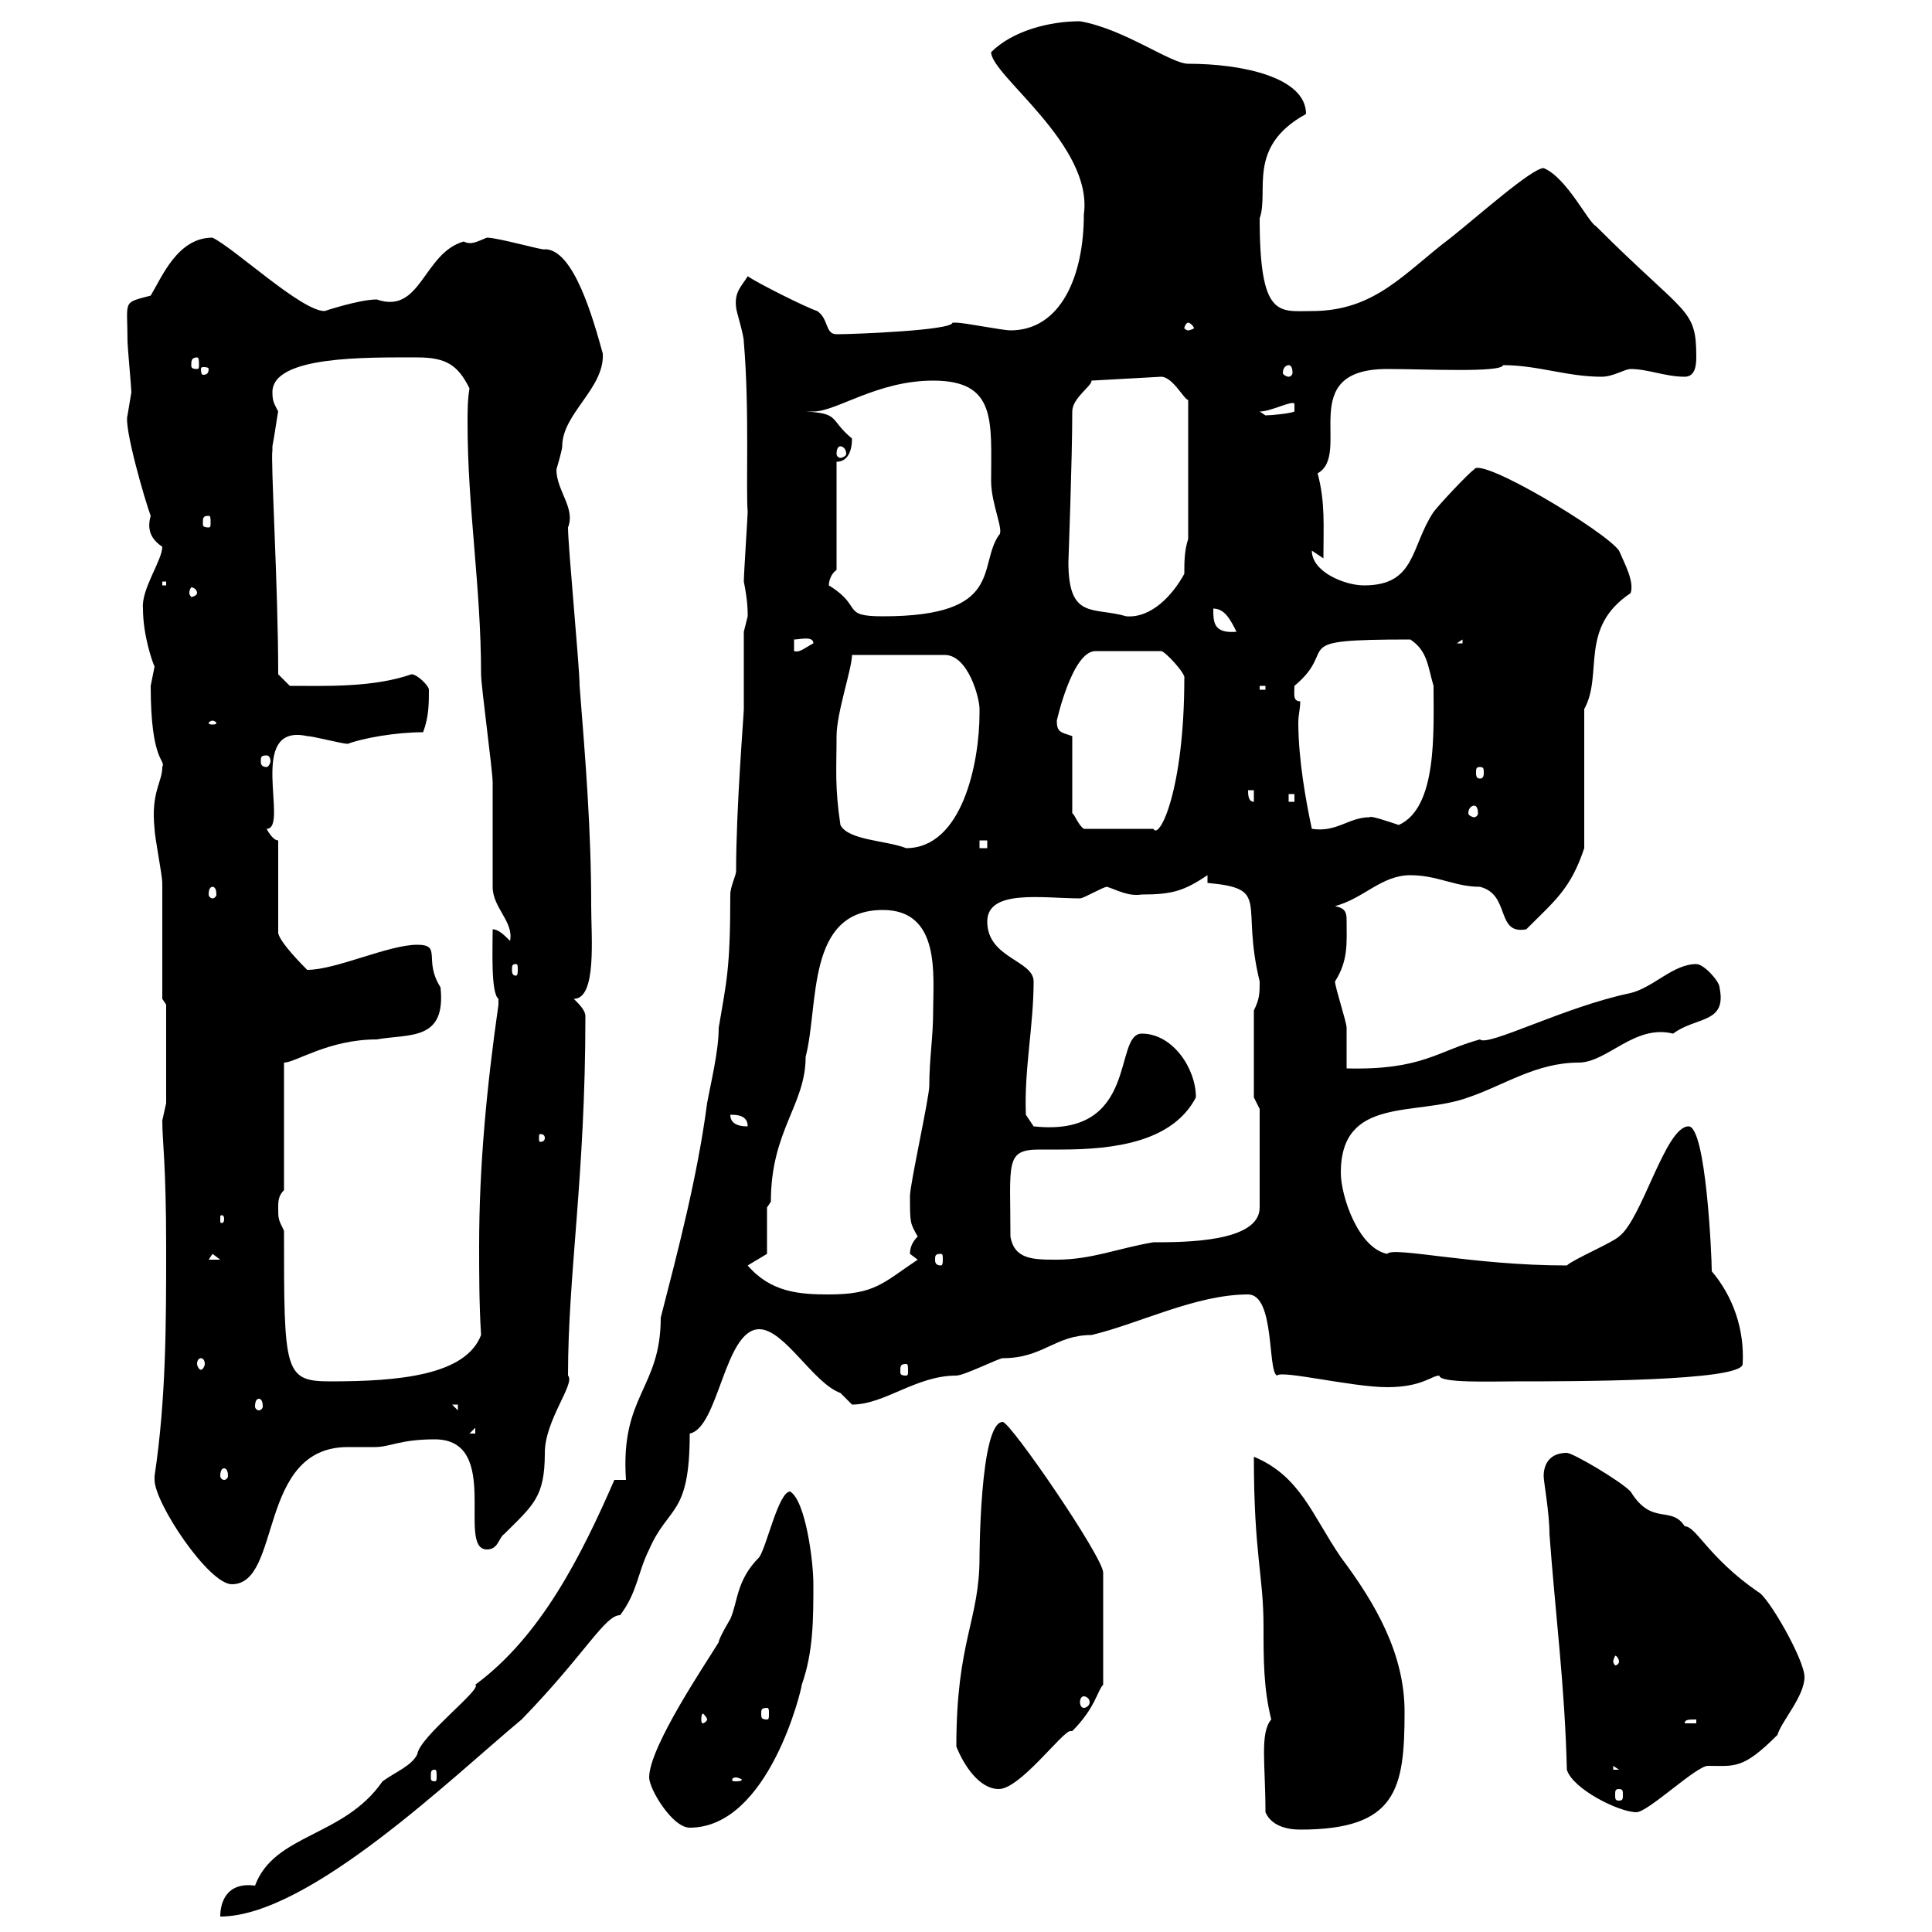<svg xmlns="http://www.w3.org/2000/svg" xmlns:xlink="http://www.w3.org/1999/xlink" width="300" height="300"><path d="M95.40 229.80C90.30 241.50 84 254.10 73.80 261.60C75 262.20 65.10 269.70 64.80 272.40C63.90 274.20 61.50 275.10 59.40 276.60C53.40 285.30 42.60 284.70 39.60 292.80C35.10 292.20 34.20 295.50 34.20 297.60C48 297.60 70.50 275.70 81 267C90.90 256.80 93.90 250.80 96.30 250.80C99 247.20 99 244.20 100.80 240.60C103.80 233.70 107.10 235.50 107.10 222.60C111.60 221.70 112.50 206.40 117.90 206.40C121.80 206.40 126.30 214.80 130.50 216.30C130.50 216.30 132.30 218.10 132.30 218.10C137.40 218.10 142.20 213.60 148.50 213.60C149.70 213.60 155.10 210.90 155.70 210.90C162 210.90 163.80 207.30 169.50 207.30C177 205.50 185.70 201 193.80 201C198 201 196.80 213 198.30 213.60C198.90 212.70 210 215.40 215.40 215.40C220.80 215.40 222.30 213.60 223.50 213.60C223.50 214.80 231.60 214.50 235.20 214.50C244.20 214.50 270.60 214.50 270.60 211.80C270.90 206.40 269.10 201.30 265.80 197.40C265.80 195 264.90 174.90 262.20 174.90C258.60 174.90 255 189.30 251.40 192C250.50 192.90 244.20 195.60 243.30 196.50C228.60 196.50 216.30 193.50 215.40 194.70C210.90 193.80 208.20 185.70 208.20 182.10C208.20 170.10 219.90 173.40 228 170.40C233.40 168.60 238.50 165 245.10 165C249.60 165 253.80 159 259.80 160.50C263.40 157.80 268.20 159 267 153.30C267 152.40 264.60 149.70 263.40 149.70C259.80 149.70 256.80 153.30 253.20 154.20C243 156.30 231 162.60 229.80 161.40C223.20 163.20 220.80 166.20 209.10 165.90C209.10 165 209.10 160.50 209.10 159.60C209.10 158.70 207.30 153.30 207.30 152.40C209.40 149.10 209.10 146.40 209.10 142.80C209.10 141.60 208.80 141 207.30 140.70C211.80 139.50 214.50 135.90 219 135.90C223.20 135.90 225.90 137.70 229.80 137.70C234.60 138.90 232.20 145.20 237 144.30C241.50 139.80 243.90 138 246 131.70L246 110.10C249 104.70 245.10 97.50 253.20 92.10C253.80 90.30 252.30 87.60 251.40 85.50C249.30 82.50 229.80 70.80 228.90 72.90C228 73.50 223.50 78.30 222.60 79.50C219 84.90 219.90 90.90 211.80 90.90C208.80 90.90 203.70 88.80 203.70 85.50L205.50 86.70C205.50 81.60 205.80 78 204.60 73.50C210 70.50 201 57.30 215.40 57.30C221.40 57.30 233.10 57.90 233.40 56.70C238.80 56.70 243.30 58.50 248.70 58.50C250.50 58.50 252.30 57.30 253.20 57.30C255.90 57.30 258.60 58.50 261.60 58.50C263.10 58.50 263.40 57 263.40 55.50C263.40 47.70 261.90 49.20 247.80 35.10C246.60 34.50 243.30 27.60 239.70 26.10C237.90 26.10 229.80 33.30 225.30 36.90C218.10 42.30 213.60 48.30 203.70 48.30C198.60 48.30 195.60 49.50 195.60 33.90C197.10 29.70 193.50 22.80 202.80 17.70C202.80 12 192.90 9.90 184.50 9.90C181.80 9.90 174.60 4.50 167.70 3.30C162.90 3.30 157.20 4.80 153.90 8.10C153.90 11.70 169.80 22.50 168.30 33.30C168.30 42.90 164.70 51.30 156.90 51.30C155.70 51.30 149.70 50.10 148.50 50.10C148.50 50.10 148.50 50.10 147.90 50.10C147.90 51.30 132.60 51.90 129.90 51.90C128.10 51.90 128.70 49.50 126.90 48.30C125.10 47.70 117.90 44.10 116.10 42.90C115.20 44.40 114 45.30 114.30 47.70C114.30 48.30 115.50 51.90 115.50 53.10C116.40 63.60 115.80 75.90 116.10 79.50C116.10 80.10 115.50 89.10 115.50 90.30C116.10 93.30 116.10 94.80 116.10 95.70C116.10 95.70 115.50 98.10 115.50 98.10C115.50 99.30 115.50 108.90 115.50 110.10C115.50 111 114.30 125.40 114.30 135.30C114.30 135.90 113.40 137.70 113.40 138.90C113.40 150.60 112.80 152.40 111.60 159.60C111.60 163.20 110.40 168 109.80 171.30C108.30 182.70 105.30 194.10 102.60 204.60C102.60 215.70 96.30 216.60 97.20 229.80ZM100.80 276C100.80 277.80 104.40 283.80 107.10 283.80C119.40 283.80 124.50 262.20 124.50 261.60C126.30 256.50 126.30 251.40 126.30 246C126.30 242.40 125.10 233.10 122.70 231.60C120.90 231.60 119.10 240 117.90 241.80C114.30 245.40 114.60 248.70 113.40 251.40C113.40 251.40 111.60 254.40 111.60 255C109.80 258 100.80 271.20 100.80 276ZM196.50 281.40C197.40 283.50 199.80 284.10 201.90 284.10C216.90 284.10 218.10 277.80 218.10 265.80C218.10 256.80 213.60 249 208.20 241.80C203.70 235.20 201.90 229.20 194.70 226.20C194.70 241.50 196.20 244.50 196.20 252.60C196.20 257.70 196.20 262.20 197.40 267C195.60 269.10 196.50 273.90 196.50 281.40ZM239.70 229.20C239.70 230.10 240.60 234.90 240.60 238.20C241.50 250.50 243 261.90 243.30 274.80C244.20 277.80 251.40 281.40 254.10 281.40C255.90 281.40 263.40 274.20 265.20 274.20C269.40 274.20 270.60 274.80 276 269.40C276.60 267.30 280.20 263.40 280.20 260.40C280.20 257.70 274.50 247.80 273 247.20C265.20 241.80 263.40 237 261.60 237C259.50 233.70 256.50 237 253.20 231.60C251.40 229.80 244.20 225.60 243.30 225.60C240.60 225.60 239.70 227.40 239.70 229.20ZM251.40 277.80C252 277.80 252 278.10 252 278.70C252 279.30 252 279.60 251.40 279.60C250.80 279.60 250.80 279.30 250.80 278.70C250.80 278.10 250.80 277.80 251.40 277.80ZM148.50 271.20C149.70 274.20 152.10 277.80 155.10 277.80C158.40 277.80 165 268.80 166.20 268.80C166.50 268.80 166.50 268.80 166.50 268.80C170.10 265.20 170.40 262.50 171.30 261.60L171.30 244.20C171.30 241.80 156.90 220.80 155.70 220.80C152.10 220.80 152.10 242.40 152.10 241.80C152.10 251.70 148.50 254.70 148.50 271.20ZM114.30 276C114.60 276 115.20 276.30 115.20 276.30C115.20 276.60 114.60 276.60 114.30 276.60C113.70 276.60 113.70 276.60 113.70 276.30C113.70 276.30 113.70 276 114.30 276ZM67.50 274.80C67.80 274.80 67.80 275.10 67.80 276C67.80 276.30 67.80 276.60 67.50 276.60C66.90 276.60 66.90 276.30 66.90 276C66.90 275.10 66.90 274.80 67.50 274.80ZM250.50 274.20L251.40 274.80L250.50 274.80ZM263.40 267L263.40 267.60L261.60 267.60C261.60 267 262.20 267 263.40 267ZM109.80 267C109.80 267.30 109.20 267.60 109.20 267.60C108.90 267.60 108.90 267.30 108.90 267C108.90 266.70 108.90 266.10 109.20 266.10C109.20 266.10 109.80 266.70 109.80 267ZM119.10 265.20C119.40 265.20 119.40 265.50 119.40 266.10C119.40 266.70 119.40 267 119.10 267C118.20 267 118.20 266.70 118.20 266.10C118.20 265.50 118.20 265.20 119.10 265.20ZM168.30 263.40C168.60 263.40 169.20 263.70 169.20 264.30C169.20 264.90 168.60 265.20 168.30 265.20C168 265.20 167.70 264.90 167.70 264.30C167.70 263.70 168 263.40 168.30 263.40ZM251.40 258C251.40 258.30 251.10 258.60 250.80 258.60C250.80 258.60 250.50 258.30 250.50 258C250.50 257.70 250.80 257.10 250.80 257.10C251.10 257.10 251.40 257.70 251.40 258ZM24 229.80C24 233.40 32.40 246 36 246C43.80 246 39.90 224.70 54 224.70C55.20 224.70 56.40 224.70 58.20 224.70C60.60 224.70 62.10 223.50 67.50 223.50C78 223.50 70.80 240.60 75.60 240.60C77.40 240.60 77.40 238.80 78.30 238.20C82.80 233.70 84.60 232.50 84.60 225.60C84.60 220.50 89.40 214.80 88.20 213.60C88.20 197.70 90.90 182.70 90.90 157.80C90.90 156.90 90 156 89.10 155.10C92.70 155.10 91.80 145.50 91.80 140.70C91.80 128.70 90.90 117.90 90 106.50C90 103.50 88.20 84.90 88.20 81.90C89.40 78.90 86.40 76.20 86.40 72.90C86.40 72.90 87.30 69.90 87.30 69.30C87.30 64.20 93.90 60.30 93.60 54.90C92.10 49.50 89.10 38.70 84.60 38.70C84.60 39 77.40 36.90 75.60 36.90C74.10 37.50 73.20 38.10 72 37.50C65.70 39.30 65.40 48.90 58.50 46.50C55.80 46.50 50.40 48.30 50.40 48.30C46.80 48.30 36.60 38.70 33 36.90C27.60 36.90 25.20 42.90 23.40 45.90C18.90 47.10 19.80 46.50 19.80 53.10C19.80 53.70 20.40 60.30 20.40 60.90C20.40 60.90 19.80 64.50 19.80 64.50C19.20 66.30 22.50 77.70 23.40 80.10C22.80 82.20 23.40 83.70 25.20 84.90C25.20 87 21.90 91.50 22.20 94.50C22.20 98.70 23.70 102.90 24 103.50C24 103.50 23.40 106.50 23.40 106.50C23.40 118.50 25.80 117.90 25.20 119.10C25.20 121.50 23.40 123 24 128.70C24 129.90 25.20 135.90 25.20 137.10C25.20 139.50 25.20 152.40 25.20 155.10L25.80 156L25.80 171.30C25.80 171.30 25.20 174 25.20 174C25.20 177.30 25.80 180.60 25.80 193.80C25.80 205.50 25.80 217.20 24 229.20C24 229.20 24 229.20 24 229.80ZM34.80 228C35.10 228 35.40 228.30 35.40 229.20C35.40 229.50 35.10 229.80 34.80 229.80C34.50 229.80 34.20 229.50 34.20 229.20C34.20 228.30 34.50 228 34.80 228ZM73.80 221.70L73.80 222.60L72.90 222.60ZM70.20 218.10L71.10 218.10L71.10 219ZM40.20 217.20C40.50 217.20 40.80 217.50 40.80 218.40C40.80 218.70 40.50 219 40.20 219C39.90 219 39.60 218.70 39.60 218.40C39.60 217.50 39.90 217.20 40.20 217.20ZM44.10 191.10C43.20 189.30 43.20 189.30 43.20 187.50C43.20 186.60 43.20 185.70 44.10 184.80L44.10 165C45.90 165 51 161.40 58.50 161.40C63.60 160.50 69.30 161.70 68.40 153.30C65.70 149.10 68.70 146.70 64.80 146.70C60.30 146.70 52.20 150.60 47.70 150.60C47.10 150 43.50 146.40 43.20 144.90L43.20 130.50C42.30 130.50 41.40 128.70 41.40 128.70C45 128.70 38.10 112.20 47.70 114.30C48.60 114.30 53.10 115.50 54 115.50C56.40 114.60 61.50 113.70 65.70 113.70C66.60 111.30 66.60 109.20 66.60 107.10C66.60 106.50 64.80 104.70 63.90 104.70C57.90 106.80 50.40 106.50 45 106.50L43.20 104.70C43.20 91.20 42 71.40 42.30 69.90C42.30 69.90 42.30 69.30 42.30 69.30C42.60 67.80 43.20 63.60 43.20 63.90C42.60 62.70 42.30 62.40 42.30 60.90C42.30 55.20 57 55.50 64.80 55.50C69.30 55.50 71.10 56.70 72.90 60.30C72.60 62.10 72.60 63.90 72.60 65.70C72.60 78.90 74.70 91.20 74.70 104.70C74.70 106.50 76.50 119.70 76.50 121.50C76.50 123.30 76.50 135.90 76.50 137.70C76.50 141 79.80 143.10 79.20 146.10C78.30 145.20 77.40 144.30 76.50 144.30C76.50 147.30 76.20 154.20 77.40 155.10C77.40 156 77.40 156 77.40 156C75.60 168.60 74.40 180.90 74.40 193.50C74.40 197.70 74.40 202.50 74.70 207.30C72.30 213.60 61.80 214.50 51.30 214.50C44.10 214.50 44.10 213 44.10 191.10ZM140.70 211.80C141 211.80 141 212.10 141 213C141 213.30 141 213.60 140.70 213.60C139.80 213.60 139.80 213.30 139.80 213C139.80 212.10 139.80 211.80 140.70 211.80ZM31.20 210.90C31.50 210.90 31.80 211.20 31.80 211.80C31.80 212.10 31.50 212.70 31.20 212.70C30.90 212.70 30.60 212.10 30.60 211.80C30.60 211.20 30.90 210.90 31.20 210.90ZM116.10 196.50L119.10 194.70L119.10 187.50L119.70 186.60C119.70 175.50 125.10 171.60 125.10 164.10C127.20 156 125.10 141.30 137.10 141.30C146.10 141.30 144.90 151.50 144.90 156.90C144.90 161.10 144.30 164.40 144.30 168.60C144.30 170.40 141.30 183.90 141.30 185.70C141.30 189.90 141.30 189.90 142.50 192C141.60 192.90 141.30 193.80 141.30 194.70C141.30 194.70 142.50 195.60 142.50 195.60C137.10 199.20 135.90 201 128.70 201C124.20 201 119.70 200.70 116.10 196.50ZM33 194.70L34.20 195.60L32.40 195.60ZM146.10 194.70C146.40 194.70 146.40 195 146.40 195.60C146.40 195.90 146.40 196.50 146.10 196.50C145.20 196.50 145.20 195.90 145.20 195.60C145.20 195 145.20 194.70 146.10 194.70ZM156.90 192C156.90 180.60 156 178.50 161.40 178.50C162.60 178.50 164.10 178.50 164.70 178.50C173.10 178.50 182.10 177.30 185.70 170.40C185.70 165.90 182.10 160.50 177.30 160.50C172.80 160.50 177 176.70 160.50 174.90L159.30 173.10C159 166.20 160.50 159.30 160.50 152.40C160.50 149.10 153.30 148.80 153.30 143.10C153.30 138 162 139.50 167.70 139.50C168.30 139.50 171.30 137.70 171.90 137.70C173.70 138.30 175.20 139.20 177.30 138.90C182.10 138.90 183.90 138.30 187.50 135.90L187.50 137.10C197.40 138 192.60 140.10 195.60 152.40C195.60 154.20 195.60 155.10 194.70 156.90L194.70 170.40L195.60 172.20L195.60 187.50C195.60 192.90 183.90 192.90 179.10 192.90C173.70 193.80 169.50 195.60 164.10 195.60C160.50 195.60 157.50 195.60 156.90 192ZM34.80 189.30C34.80 189.90 34.50 189.90 34.50 189.90C34.20 189.90 34.20 189.90 34.20 189.30C34.20 188.70 34.20 188.70 34.50 188.70C34.50 188.70 34.80 188.70 34.80 189.30ZM84.60 176.70C84.60 177.30 84 177.30 84 177.30C83.70 177.30 83.70 177.30 83.70 176.70C83.70 176.10 83.70 176.10 84 176.10C84 176.10 84.60 176.10 84.60 176.70ZM113.40 173.10C114.30 173.10 116.10 173.10 116.10 174.90C115.50 174.90 113.40 174.90 113.40 173.10ZM80.10 149.70C80.40 149.70 80.40 150 80.40 150.60C80.40 150.90 80.40 151.50 80.10 151.50C79.50 151.50 79.50 150.90 79.50 150.60C79.50 150 79.50 149.70 80.10 149.70ZM33 137.70C33.30 137.70 33.60 138 33.60 138.90C33.60 139.20 33.30 139.50 33 139.50C32.70 139.50 32.40 139.20 32.40 138.90C32.40 138 32.70 137.70 33 137.70ZM130.50 128.10C129.60 122.10 129.90 119.40 129.90 114.30C129.90 110.70 132.30 103.80 132.30 101.70L146.70 101.70C150.30 101.70 152.10 108.30 152.10 110.10C152.10 110.10 152.10 110.70 152.10 110.70C152.10 118.50 149.40 131.70 140.70 131.70C137.70 130.50 131.70 130.50 130.50 128.10ZM152.10 130.50L153.30 130.50L153.30 131.70L152.10 131.70ZM166.50 114.30C164.70 113.70 164.10 113.70 164.10 111.90C164.10 111.90 166.50 101.10 170.10 101.10L180.30 101.10C180.90 101.10 184.20 104.70 183.90 105.30C183.90 122.70 180 130.50 179.10 128.70L168.30 128.70C167.40 128.10 166.80 126.30 166.50 126.30ZM201.90 108.90C200.70 108.90 201 107.70 201 106.50C208.20 100.50 199.20 99.30 219 99.30C221.70 101.10 221.70 103.50 222.60 106.50C222.60 113.70 223.20 125.40 217.20 128.10C215.40 127.50 212.70 126.60 212.70 126.90C209.40 126.90 207.60 129.30 203.70 128.70C202.80 124.50 201.60 117.90 201.60 112.20C201.60 111 201.90 110.10 201.90 108.90ZM228.90 125.10C229.20 125.10 229.50 125.40 229.50 126.30C229.50 126.60 229.20 126.90 228.90 126.90C228.60 126.90 228 126.60 228 126.30C228 125.40 228.60 125.10 228.90 125.10ZM193.80 122.70L194.70 122.70L194.70 124.50C193.80 124.50 193.80 123.30 193.80 122.70ZM200.10 123.30L201 123.30L201 124.50L200.10 124.50ZM229.80 119.10C230.40 119.10 230.40 119.40 230.40 120C230.40 120.30 230.40 120.90 229.80 120.90C229.20 120.90 229.20 120.30 229.20 120C229.20 119.40 229.20 119.10 229.80 119.10ZM41.40 117.30C41.70 117.30 42 117.60 42 118.20C42 118.50 41.70 119.10 41.40 119.10C40.50 119.10 40.50 118.50 40.50 118.20C40.50 117.60 40.50 117.30 41.40 117.30ZM33 111.90C33.30 111.90 33.60 112.20 33.60 112.20C33.60 112.50 33.30 112.50 33 112.50C32.70 112.50 32.40 112.50 32.40 112.20C32.40 112.20 32.70 111.90 33 111.90ZM195.60 106.50L196.50 106.50L196.50 107.10L195.60 107.10ZM123.30 99.30C124.20 99.30 126.30 98.70 126.30 99.90C125.10 100.50 124.20 101.40 123.30 101.10ZM227.10 99.30L227.10 99.90L226.20 99.90ZM188.40 94.50C190.20 94.50 191.10 96.30 192 98.10C188.40 98.40 188.40 96.60 188.40 94.50ZM128.70 90.90C128.70 90.30 129 89.10 129.90 88.50L129.90 71.70C131.70 71.70 132.30 69.90 132.30 68.10C128.70 65.10 130.50 64.20 125.10 63.90C125.40 63.90 126 63.90 126.30 63.90C129.90 63.90 136.20 59.10 144.90 59.10C154.80 59.10 153.90 65.40 153.90 74.70C153.90 78.30 156 82.50 155.10 83.10C151.80 87.90 156 95.70 137.10 95.70C130.50 95.70 134.10 94.20 128.70 90.90ZM165.90 87.30C165.90 87 166.50 71.40 166.50 63.90C166.50 61.80 169.50 60 169.50 59.10L180.30 58.50C182.10 58.50 183.90 62.10 184.50 62.10L184.50 83.70C183.90 85.50 183.90 87.30 183.90 89.10C182.10 92.40 178.80 96 174.90 95.70C169.80 94.20 165.90 96.30 165.90 87.30ZM30.60 92.10C30.60 92.40 30 92.70 29.70 92.70C29.70 92.70 29.40 92.40 29.40 92.10C29.40 91.50 29.70 91.20 29.70 91.20C30 91.20 30.60 91.50 30.60 92.10ZM25.20 90.30L25.80 90.30L25.80 90.90L25.20 90.90ZM32.40 80.10C32.70 80.10 32.70 80.40 32.70 81.30C32.70 81.60 32.70 81.90 32.40 81.90C31.50 81.90 31.50 81.60 31.50 81.30C31.50 80.40 31.50 80.10 32.40 80.10ZM130.50 69.30C130.80 69.30 131.40 69.60 131.40 70.50C131.40 70.80 130.80 71.10 130.50 71.10C130.20 71.10 129.90 70.80 129.90 70.50C129.90 69.60 130.20 69.30 130.50 69.30ZM195.60 63.90C197.40 63.90 200.70 62.10 201 62.70L201 63.90C200.40 64.20 197.40 64.50 196.50 64.50C196.50 64.50 195.60 63.90 195.60 63.90ZM32.40 57.30C32.40 58.20 31.80 58.20 31.50 58.20C31.50 58.20 31.20 58.20 31.20 57.30C31.20 57 31.50 57 31.50 57C31.80 57 32.40 57 32.40 57.30ZM200.10 56.70C200.40 56.70 200.70 57 200.70 57.90C200.70 58.20 200.40 58.50 200.10 58.50C199.80 58.50 199.20 58.20 199.20 57.90C199.20 57 199.80 56.70 200.10 56.70ZM30.60 55.50C30.90 55.50 30.90 56.10 30.90 56.70C30.90 57 30.90 57.30 30.60 57.30C29.70 57.30 29.70 57 29.70 56.70C29.70 56.10 29.70 55.50 30.60 55.50ZM184.50 50.10C184.80 50.10 185.40 50.70 185.40 51C185.40 51 184.80 51.30 184.50 51.30C184.20 51.30 183.90 51 183.90 51C183.90 50.70 184.20 50.10 184.50 50.10Z"/></svg>